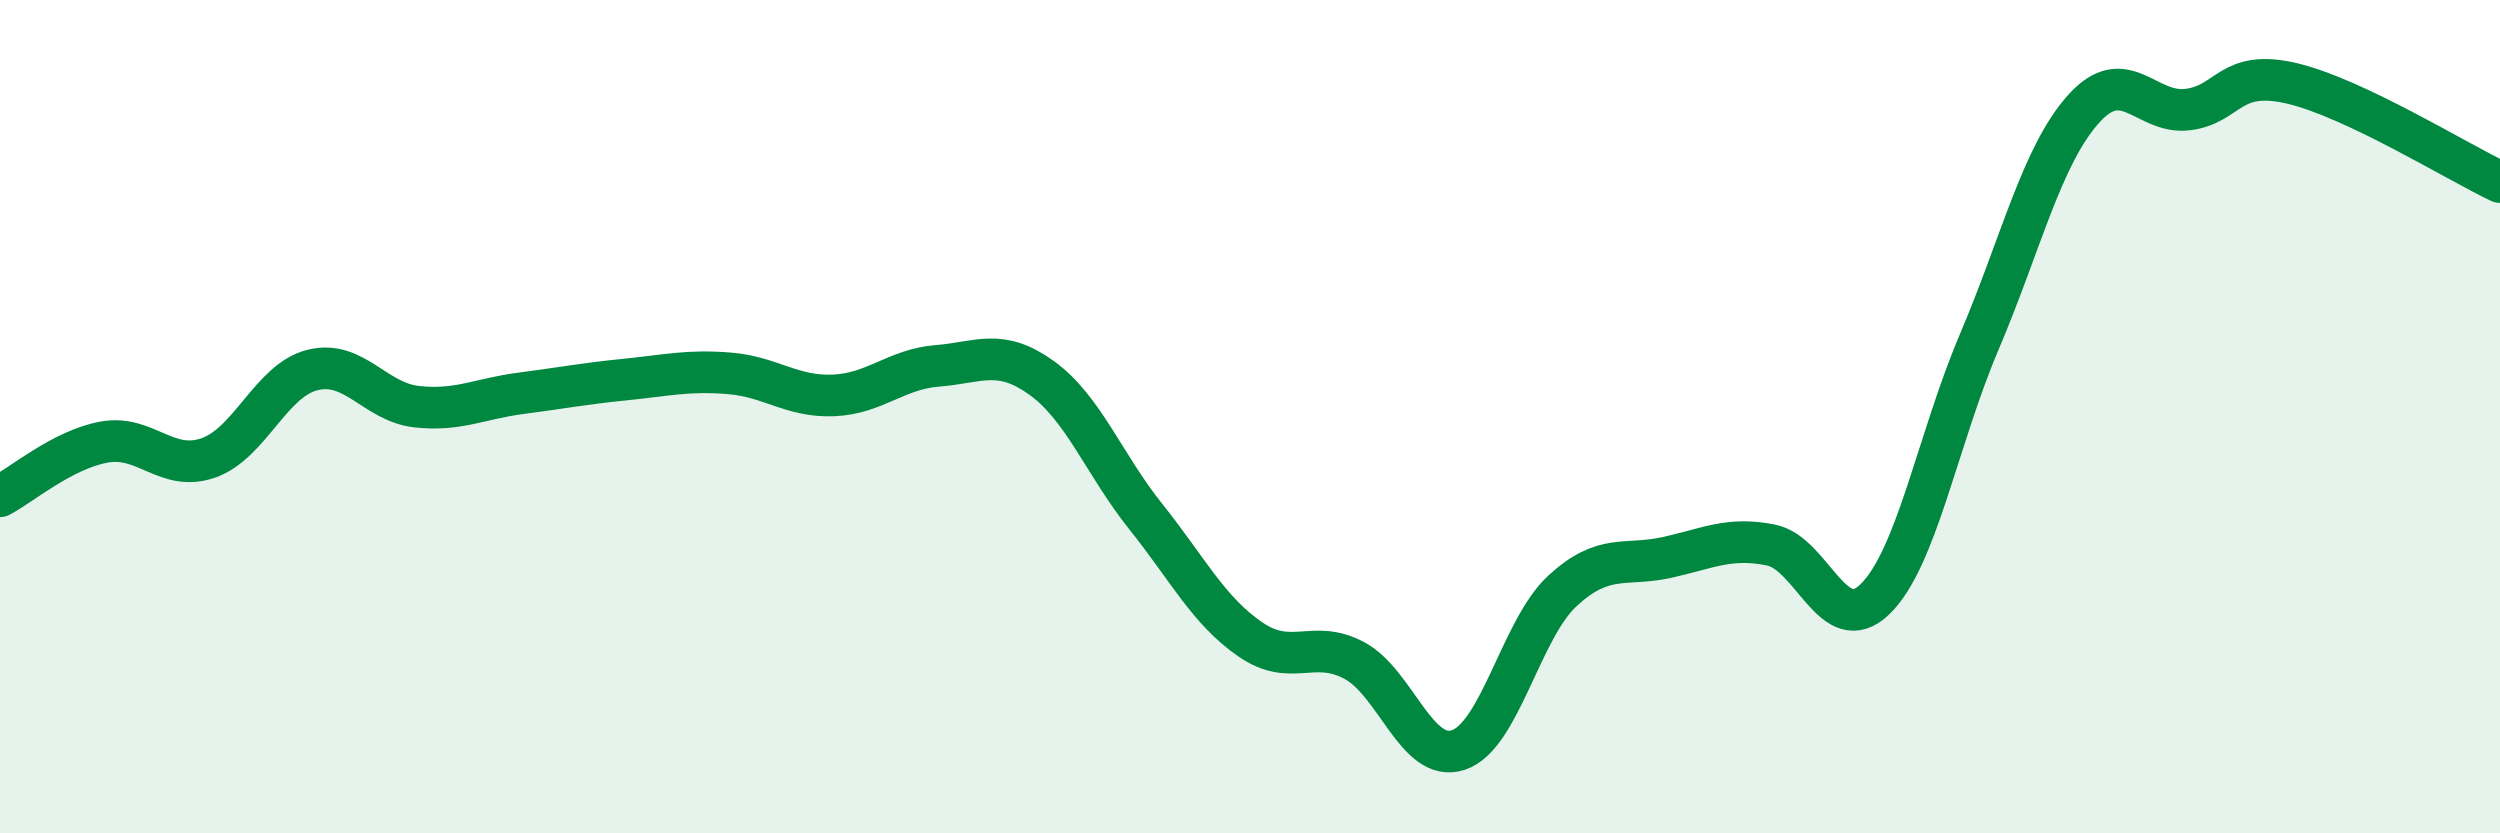 
    <svg width="60" height="20" viewBox="0 0 60 20" xmlns="http://www.w3.org/2000/svg">
      <path
        d="M 0,11.91 C 0.5,11.65 1.5,10.79 2.5,10.61 C 3.5,10.43 4,11.34 5,10.99 C 6,10.64 6.5,9.13 7.5,8.88 C 8.5,8.63 9,9.65 10,9.76 C 11,9.87 11.5,9.57 12.5,9.44 C 13.5,9.31 14,9.21 15,9.11 C 16,9.01 16.5,8.88 17.5,8.96 C 18.5,9.04 19,9.53 20,9.49 C 21,9.45 21.5,8.86 22.5,8.78 C 23.5,8.7 24,8.35 25,9.07 C 26,9.79 26.5,11.15 27.5,12.4 C 28.5,13.65 29,14.65 30,15.34 C 31,16.03 31.5,15.32 32.5,15.85 C 33.5,16.38 34,18.33 35,18 C 36,17.67 36.5,15.1 37.5,14.18 C 38.5,13.26 39,13.6 40,13.38 C 41,13.16 41.5,12.88 42.5,13.08 C 43.5,13.28 44,15.35 45,14.38 C 46,13.41 46.5,10.56 47.5,8.21 C 48.5,5.86 49,3.74 50,2.62 C 51,1.5 51.5,2.75 52.5,2.63 C 53.5,2.51 53.5,1.65 55,2 C 56.5,2.35 59,3.9 60,4.37L60 20L0 20Z"
        fill="#008740"
        opacity="0.1"
        stroke-linecap="round"
        stroke-linejoin="round"
      />
      <path
        d="M 0,11.91 C 0.5,11.65 1.5,10.79 2.5,10.61 C 3.5,10.43 4,11.34 5,10.99 C 6,10.64 6.5,9.13 7.5,8.88 C 8.5,8.63 9,9.65 10,9.76 C 11,9.87 11.5,9.57 12.5,9.44 C 13.5,9.31 14,9.21 15,9.11 C 16,9.01 16.5,8.88 17.5,8.96 C 18.5,9.04 19,9.53 20,9.49 C 21,9.45 21.5,8.86 22.5,8.78 C 23.5,8.7 24,8.35 25,9.07 C 26,9.79 26.5,11.15 27.5,12.4 C 28.5,13.65 29,14.65 30,15.34 C 31,16.03 31.5,15.32 32.5,15.85 C 33.5,16.38 34,18.33 35,18 C 36,17.67 36.5,15.1 37.5,14.18 C 38.5,13.26 39,13.6 40,13.38 C 41,13.16 41.5,12.88 42.5,13.08 C 43.5,13.28 44,15.35 45,14.38 C 46,13.41 46.5,10.56 47.5,8.21 C 48.5,5.86 49,3.74 50,2.62 C 51,1.5 51.5,2.75 52.5,2.63 C 53.5,2.51 53.5,1.65 55,2 C 56.5,2.35 59,3.9 60,4.37"
        stroke="#008740"
        stroke-width="1"
        fill="none"
        stroke-linecap="round"
        stroke-linejoin="round"
      />
    </svg>
  